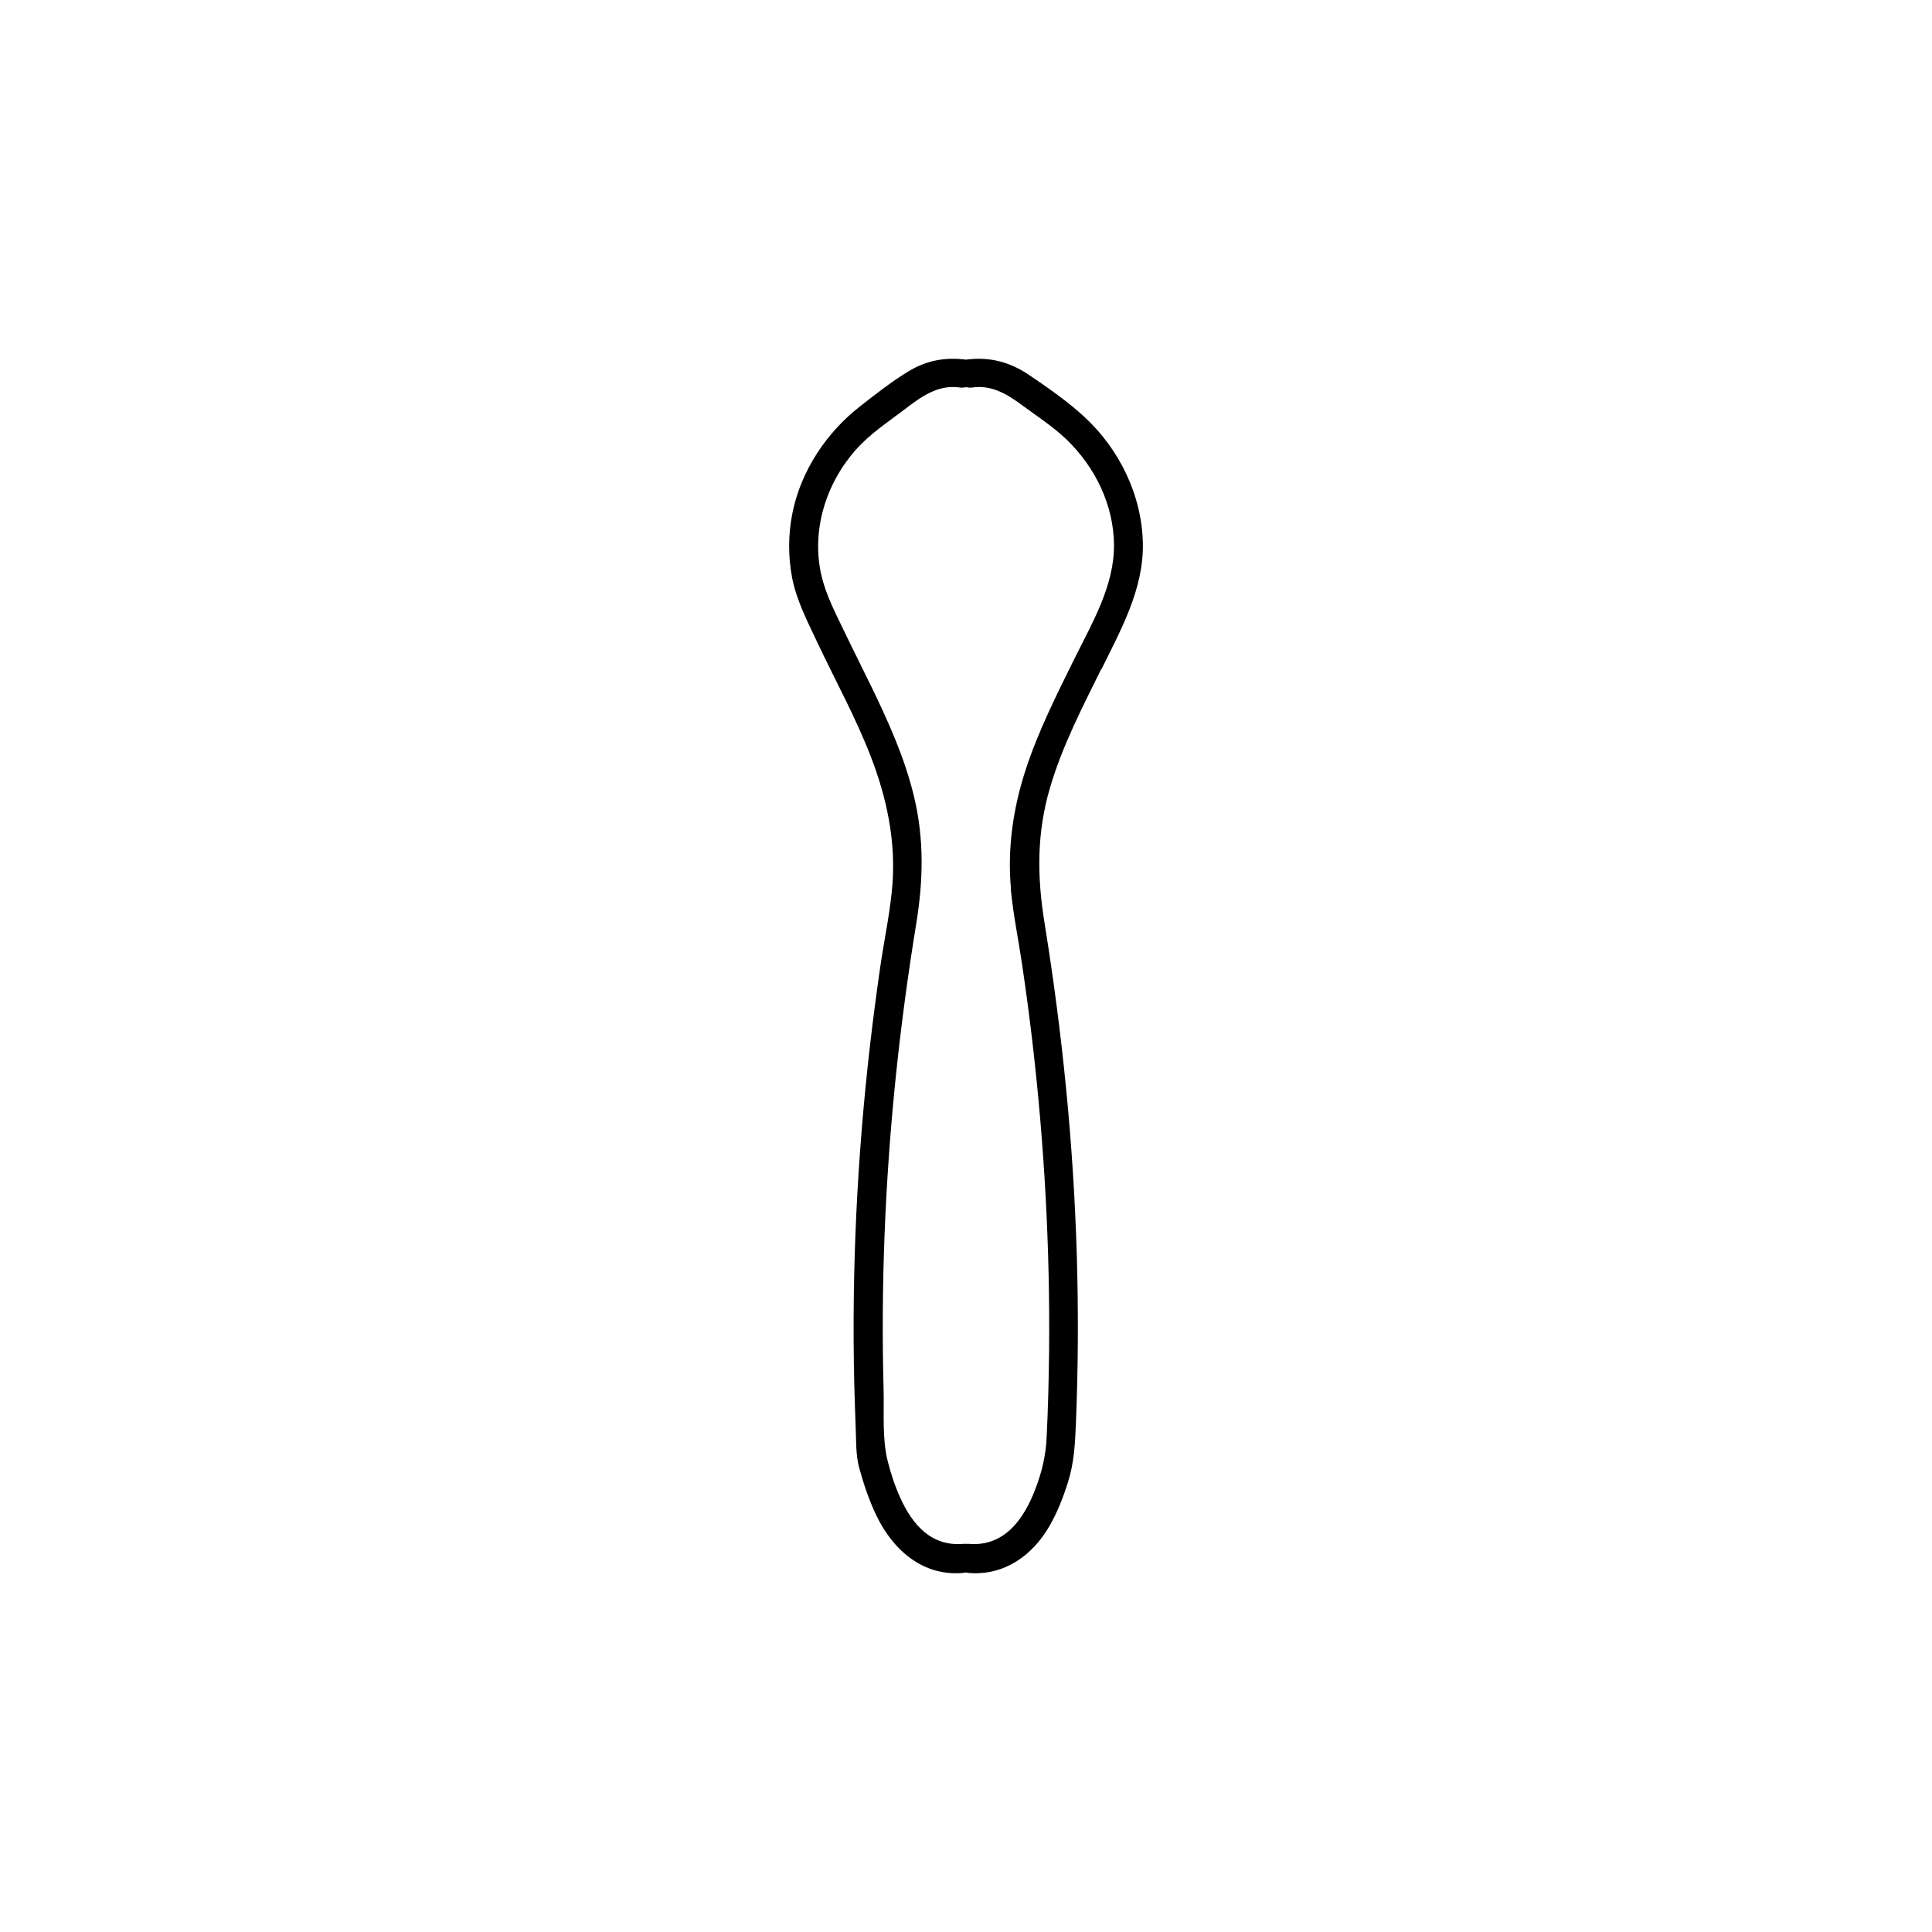 <?xml version="1.0" encoding="UTF-8"?>
<svg xmlns="http://www.w3.org/2000/svg" id="feeding" viewBox="0 0 200 200">
  <defs>
    <style>
      .cls-1 {
        stroke-width: 0px;
      }
    </style>
  </defs>
  <path class="cls-1" d="m114.02,69.29c2.02-4.11,4.37-8.31,4.29-13.02-.09-4.98-2.43-9.78-6.07-13.13-1.72-1.59-3.78-3.02-5.72-4.33-2.01-1.36-4.12-1.9-6.52-1.58-2.15-.28-4.1.08-5.97,1.22-1.72,1.04-3.39,2.36-4.98,3.6-3.48,2.71-6.1,6.63-7,10.97-.46,2.25-.48,4.54-.05,6.79.44,2.29,1.56,4.46,2.54,6.55,1.88,3.99,4.03,7.87,5.62,12,1.62,4.2,2.56,8.59,2.23,13.11-.21,2.85-.84,5.68-1.25,8.51-.4,2.75-.76,5.5-1.08,8.26-1.33,11.57-1.9,23.24-1.63,34.89.04,1.56.09,3.11.15,4.67.06,1.36,0,2.81.36,4.14.46,1.68,1.02,3.35,1.77,4.92,1.71,3.58,4.8,6.33,8.97,5.97.1,0,.2-.03.29-.05.09.02.19.04.29.05,3.67.31,6.61-1.78,8.39-4.87.81-1.41,1.41-2.95,1.9-4.5.65-2.05.74-4.02.83-6.16.47-11.55.11-23.14-1.02-34.64-.56-5.72-1.31-11.43-2.23-17.11-.78-4.81-.82-9.31.57-14.02,1.26-4.28,3.32-8.26,5.29-12.25Zm-9.38,22.8c.25,2.58.78,5.14,1.16,7.7.39,2.65.75,5.3,1.06,7.95,1.25,10.68,1.85,21.43,1.74,32.19-.03,2.95-.11,5.9-.25,8.84-.09,1.93-.49,3.6-1.18,5.4-1.19,3.11-3.21,5.96-6.88,5.65-.1,0-.2,0-.29,0-.09,0-.19-.01-.29,0-3.29.28-5.23-1.95-6.5-4.74-.56-1.22-.99-2.54-1.32-3.84-.58-2.3-.36-5.01-.42-7.38-.29-10.74.15-21.5,1.24-32.19.55-5.37,1.27-10.73,2.14-16.06.72-4.41.83-8.68-.21-13.06-.95-4.03-2.67-7.83-4.47-11.54-.89-1.83-1.81-3.64-2.69-5.48-.91-1.9-1.96-3.87-2.44-5.94-1.08-4.6.43-9.48,3.52-12.99,1.48-1.68,3.3-2.86,5.07-4.21,1.68-1.29,3.46-2.6,5.7-2.28.25.04.49.01.72-.03.2.05.41.07.64.03,1.93-.27,3.52.66,5.01,1.76,1.58,1.17,3.29,2.27,4.71,3.63,2.96,2.85,4.89,6.79,4.91,10.94.02,4.24-2.3,8.12-4.13,11.82-1.83,3.71-3.71,7.44-5,11.38-1.31,3.99-1.93,8.23-1.53,12.42Z"></path>
</svg>
